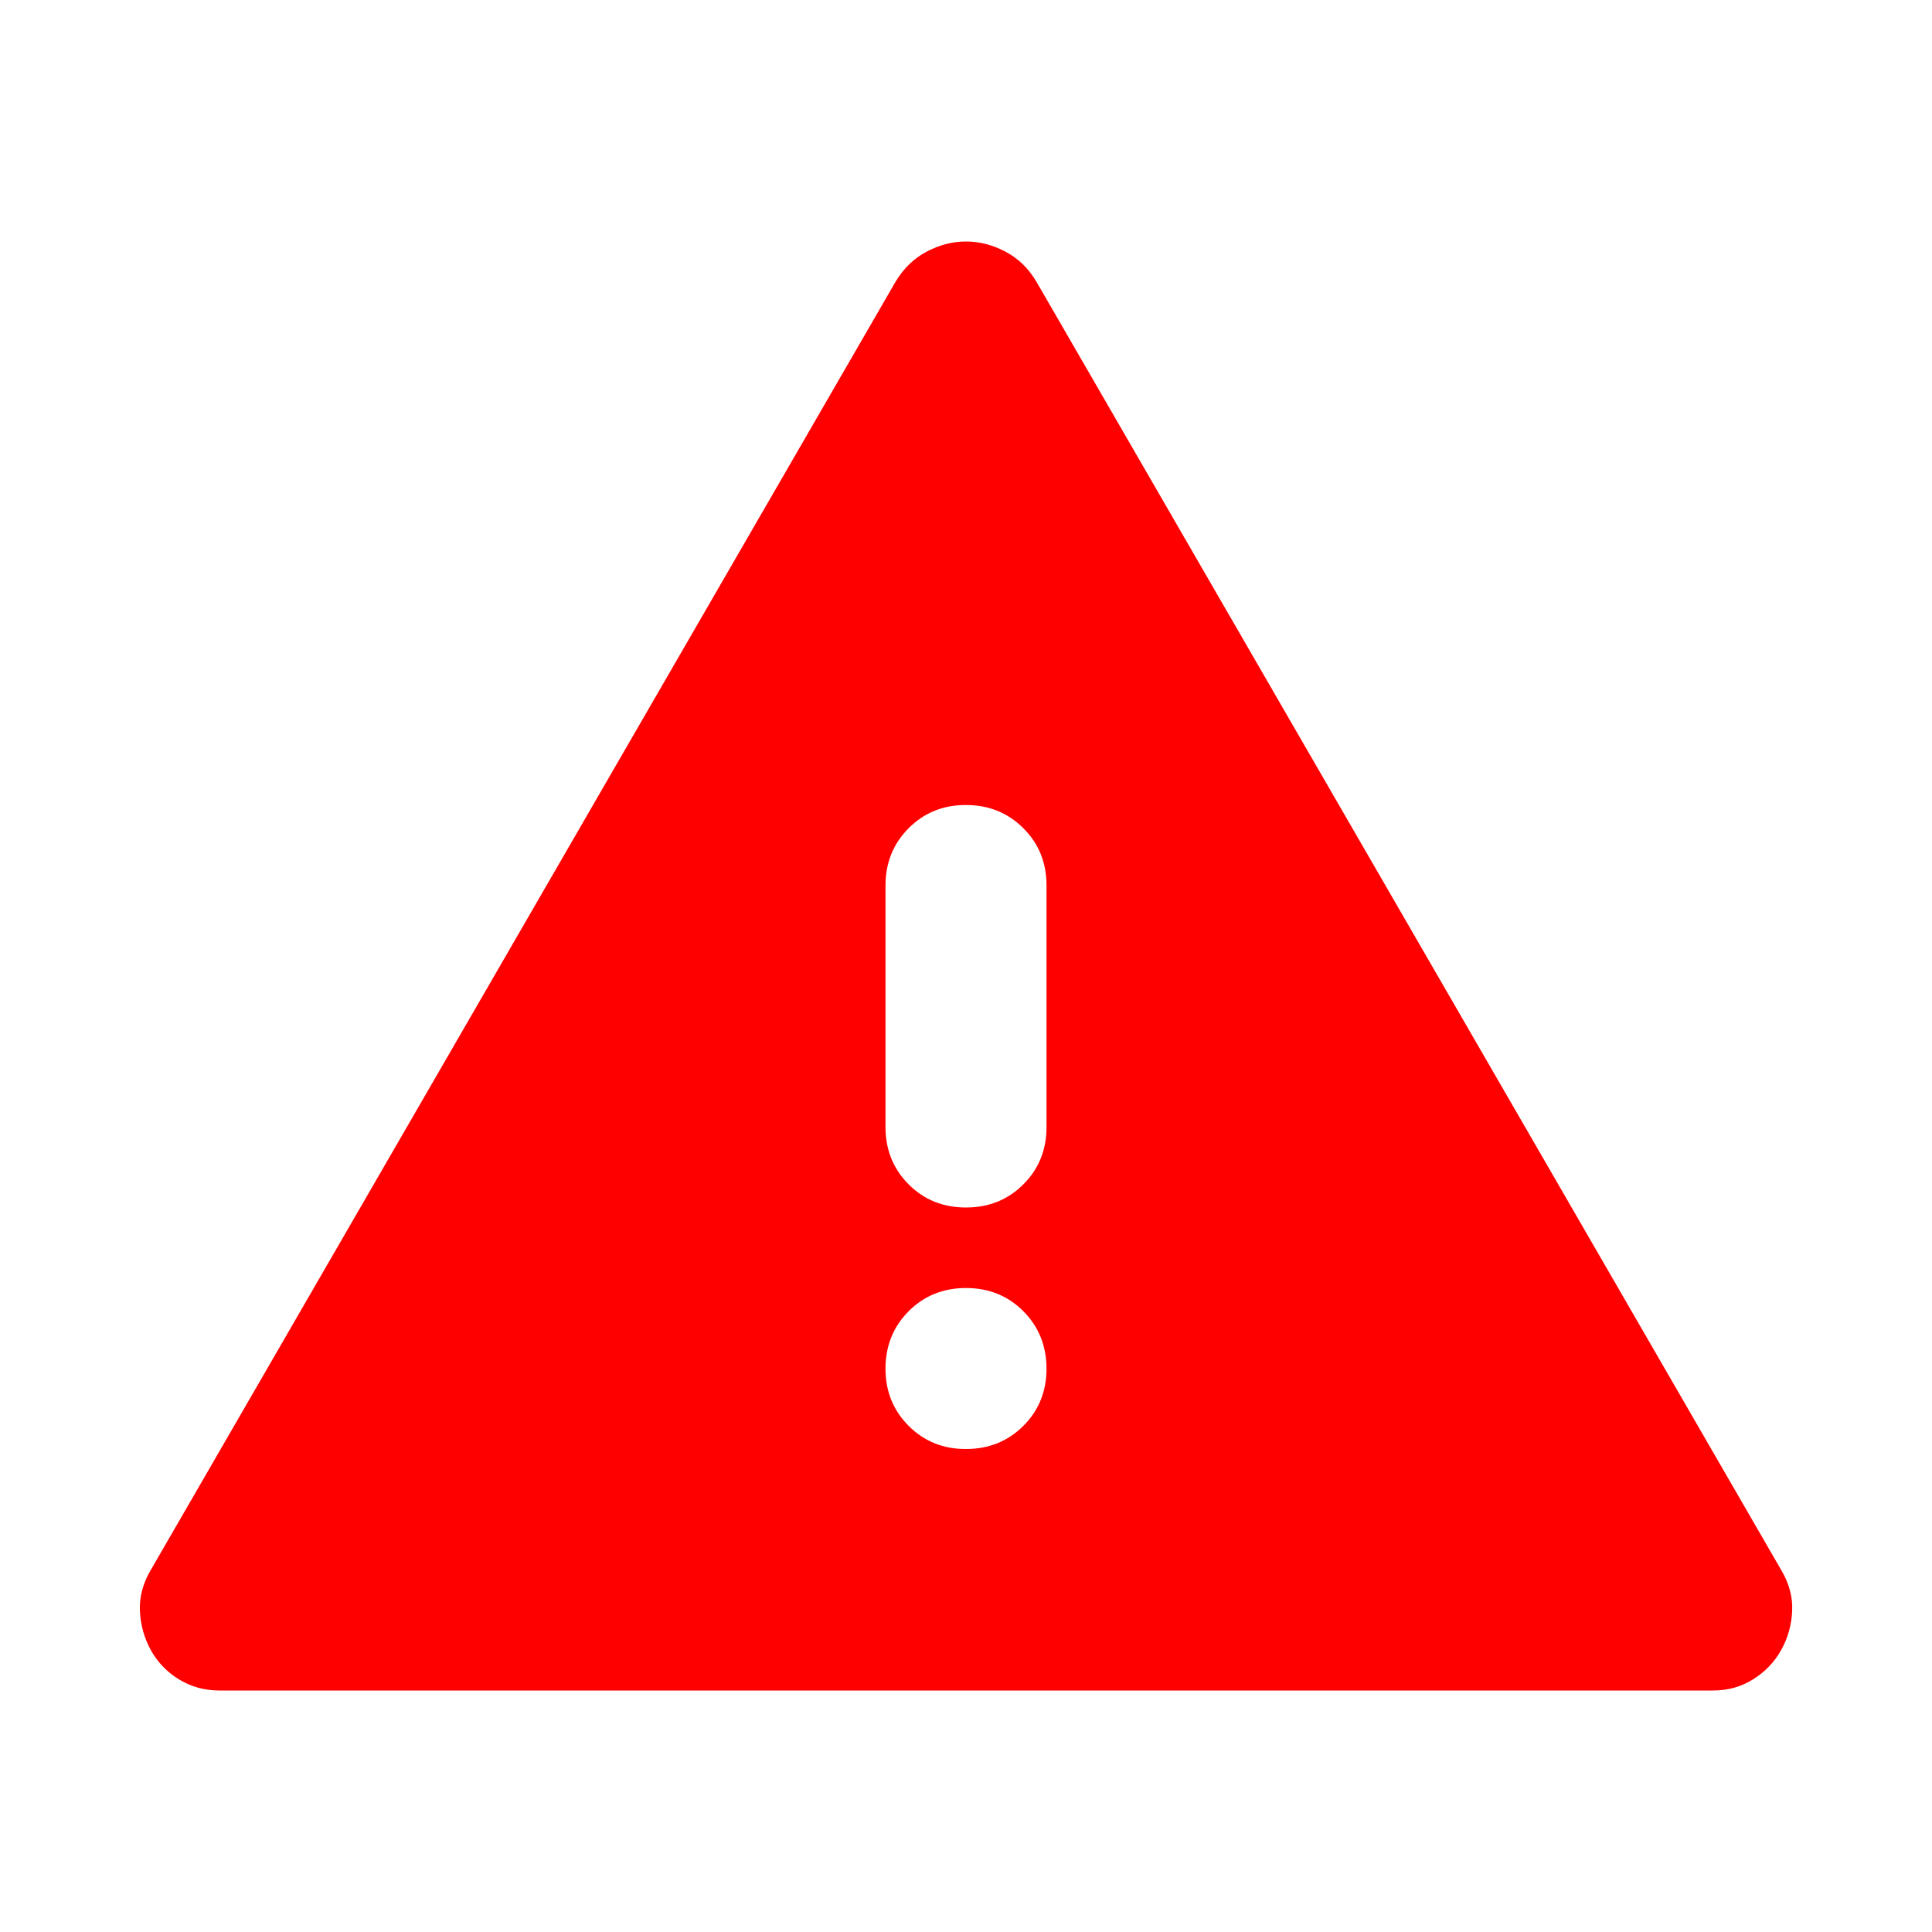 <svg width="52" height="52" viewBox="0 0 52 52" fill="none" xmlns="http://www.w3.org/2000/svg">
<path d="M5.904 45.5C5.507 45.5 5.146 45.401 4.821 45.203C4.496 45.005 4.243 44.743 4.062 44.417C3.882 44.09 3.783 43.738 3.766 43.359C3.748 42.981 3.847 42.611 4.062 42.25L24.104 7.583C24.321 7.222 24.601 6.951 24.945 6.771C25.289 6.59 25.64 6.5 26 6.5C26.36 6.5 26.712 6.59 27.057 6.771C27.402 6.951 27.682 7.222 27.896 7.583L47.937 42.25C48.154 42.611 48.254 42.982 48.236 43.361C48.219 43.741 48.119 44.093 47.937 44.417C47.755 44.74 47.503 45.002 47.179 45.203C46.856 45.404 46.494 45.503 46.096 45.5H5.904ZM26 39C26.614 39 27.129 38.792 27.545 38.376C27.961 37.96 28.168 37.446 28.167 36.833C28.165 36.221 27.957 35.707 27.543 35.291C27.128 34.875 26.614 34.667 26 34.667C25.386 34.667 24.872 34.875 24.457 35.291C24.043 35.707 23.835 36.221 23.833 36.833C23.832 37.446 24.04 37.961 24.457 38.378C24.875 38.796 25.389 39.003 26 39ZM26 32.5C26.614 32.5 27.129 32.292 27.545 31.876C27.961 31.46 28.168 30.946 28.167 30.333V23.833C28.167 23.219 27.959 22.705 27.543 22.291C27.127 21.876 26.612 21.668 26 21.667C25.387 21.665 24.873 21.873 24.457 22.291C24.041 22.708 23.833 23.222 23.833 23.833V30.333C23.833 30.947 24.041 31.462 24.457 31.878C24.873 32.294 25.387 32.501 26 32.5Z" fill="#FF0000"/>
</svg>
